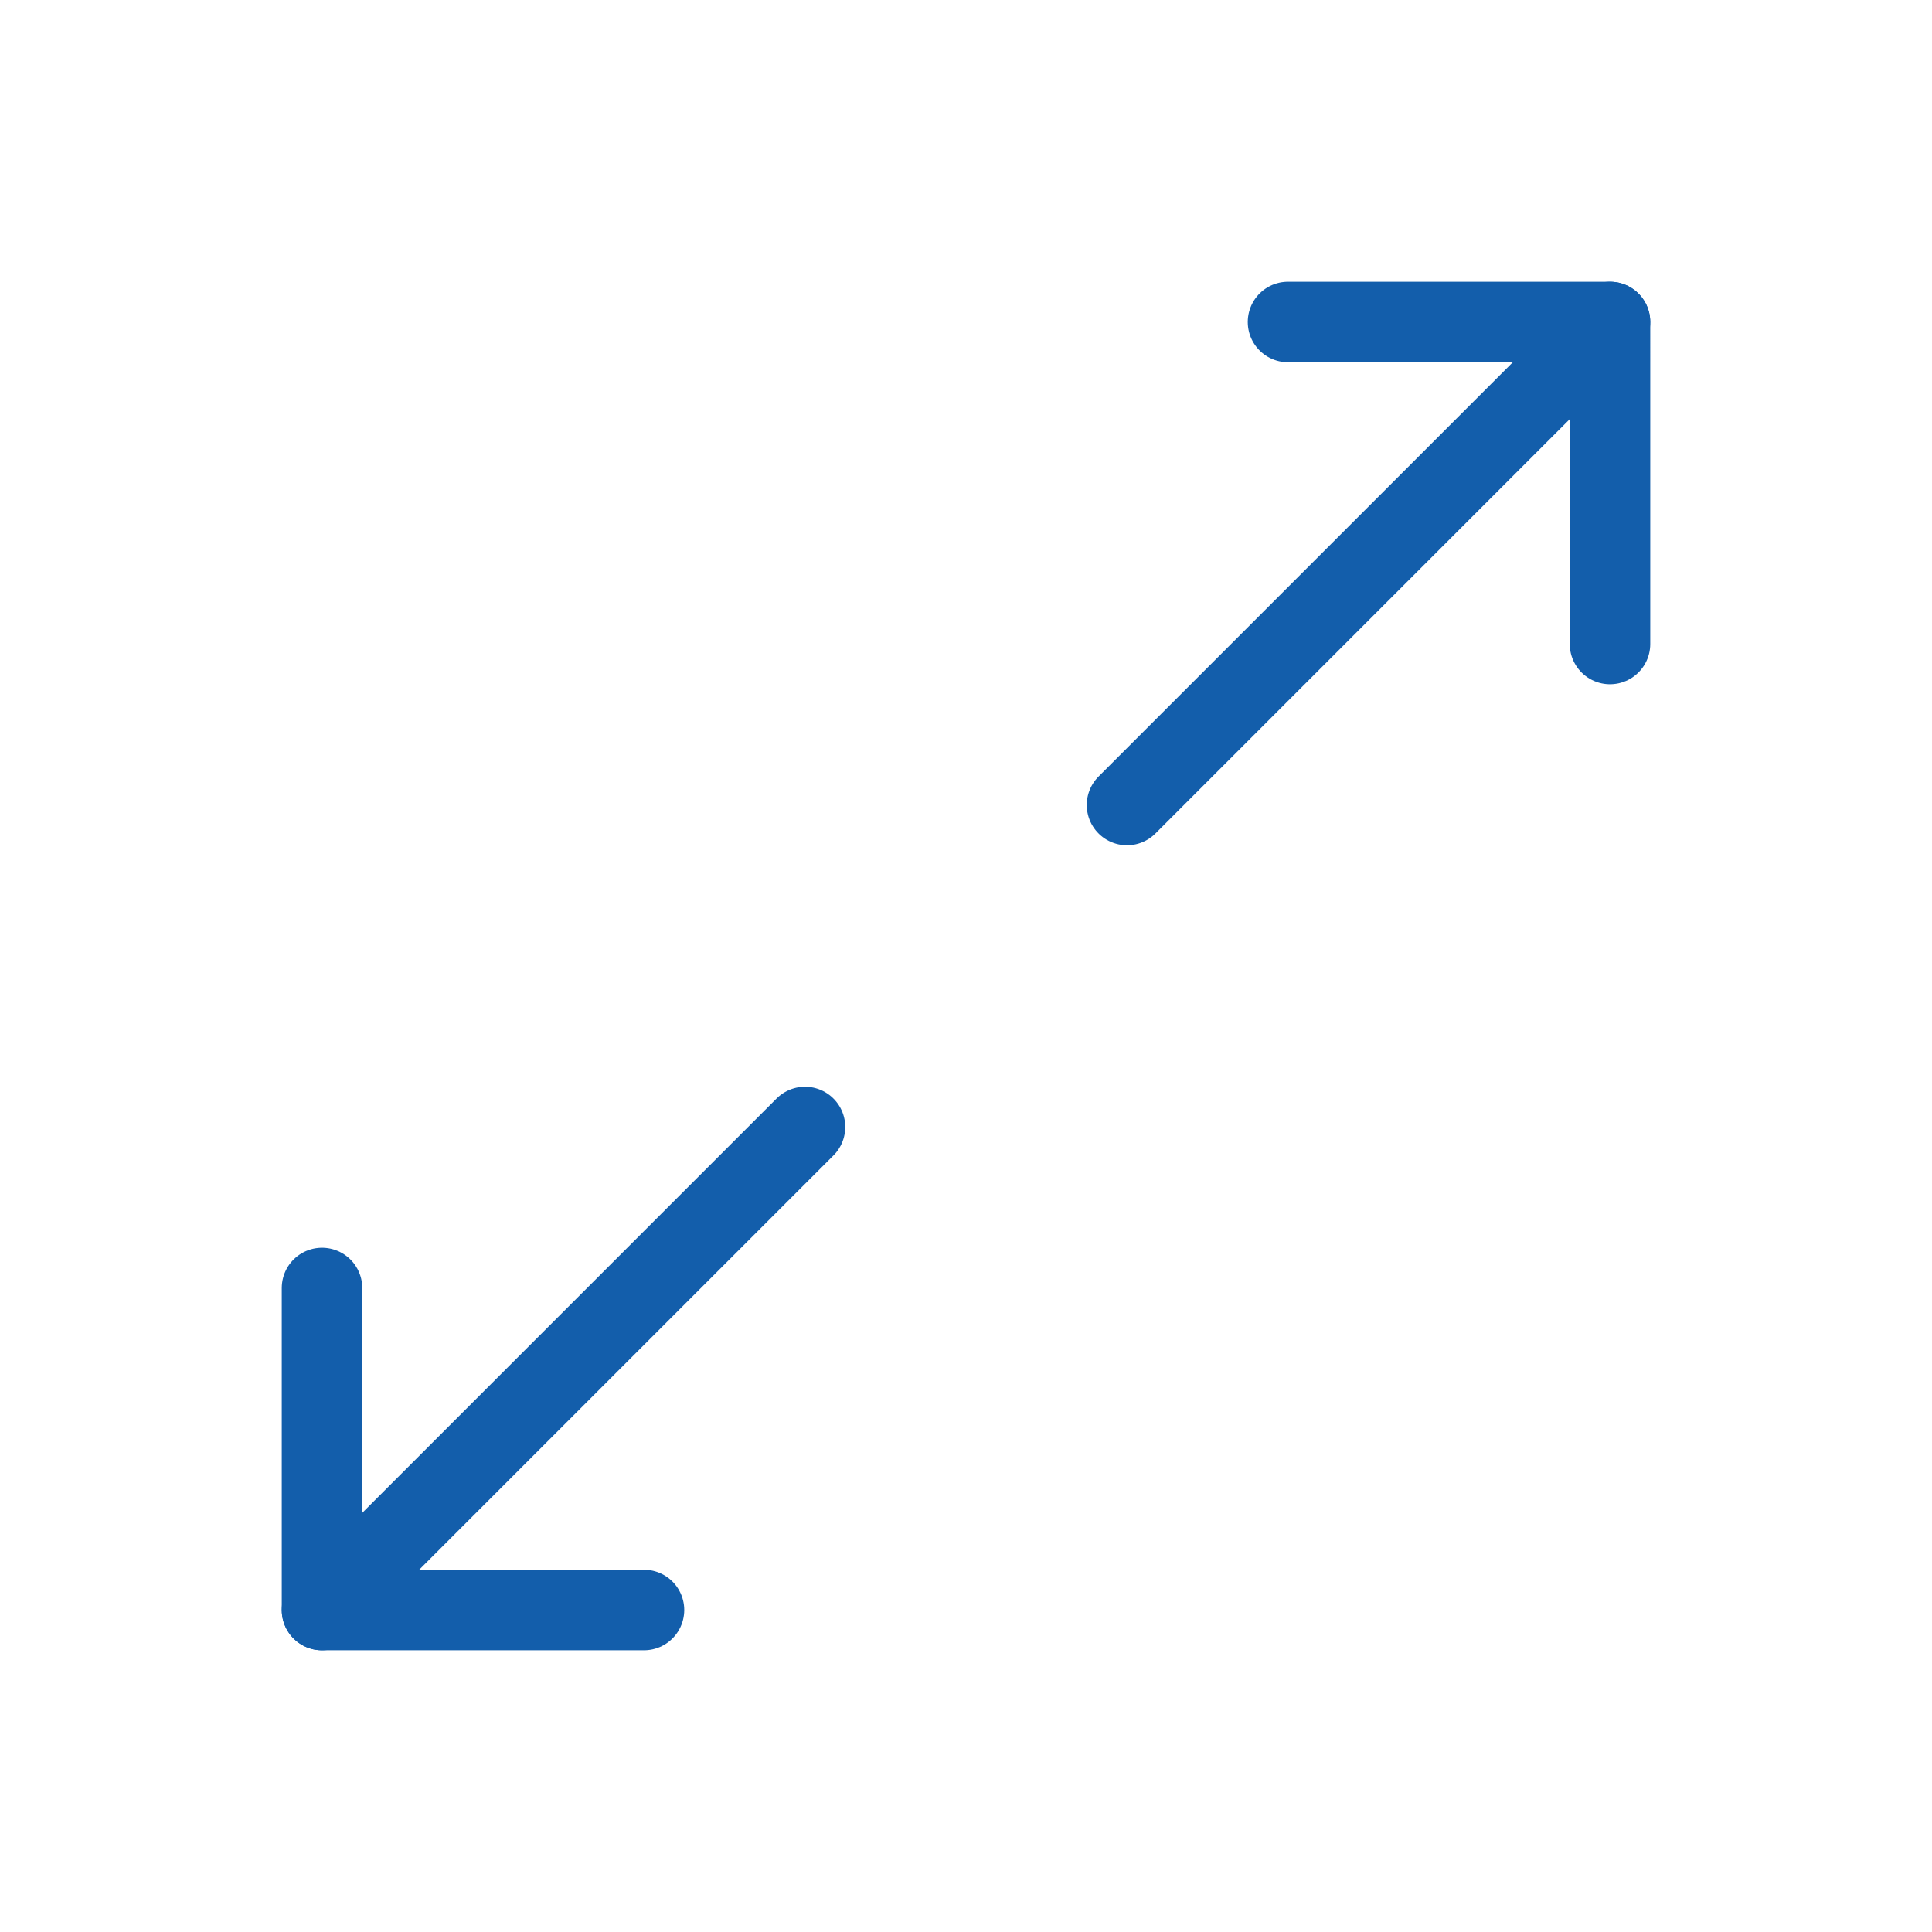 <svg id="Group_708" data-name="Group 708" xmlns="http://www.w3.org/2000/svg" width="24" height="24" viewBox="0 0 24 24">
  <path id="Path_551" data-name="Path 551" d="M0,0H24V24H0Z" fill="none"/>
  <path id="Path_552" data-name="Path 552" d="M16,4h4V8" fill="none" stroke="#135eab" stroke-linecap="round" stroke-linejoin="round" stroke-width="1"/>
  <path id="Path_553" data-name="Path 553" d="M14,10l6-6" fill="none" stroke="#135eab" stroke-linecap="round" stroke-linejoin="round" stroke-width="1"/>
  <path id="Path_554" data-name="Path 554" d="M8,20H4V16" fill="none" stroke="#135eab" stroke-linecap="round" stroke-linejoin="round" stroke-width="1"/>
  <path id="Path_555" data-name="Path 555" d="M4,20l6-6" fill="none" stroke="#135eab" stroke-linecap="round" stroke-linejoin="round" stroke-width="1"/>
</svg>
